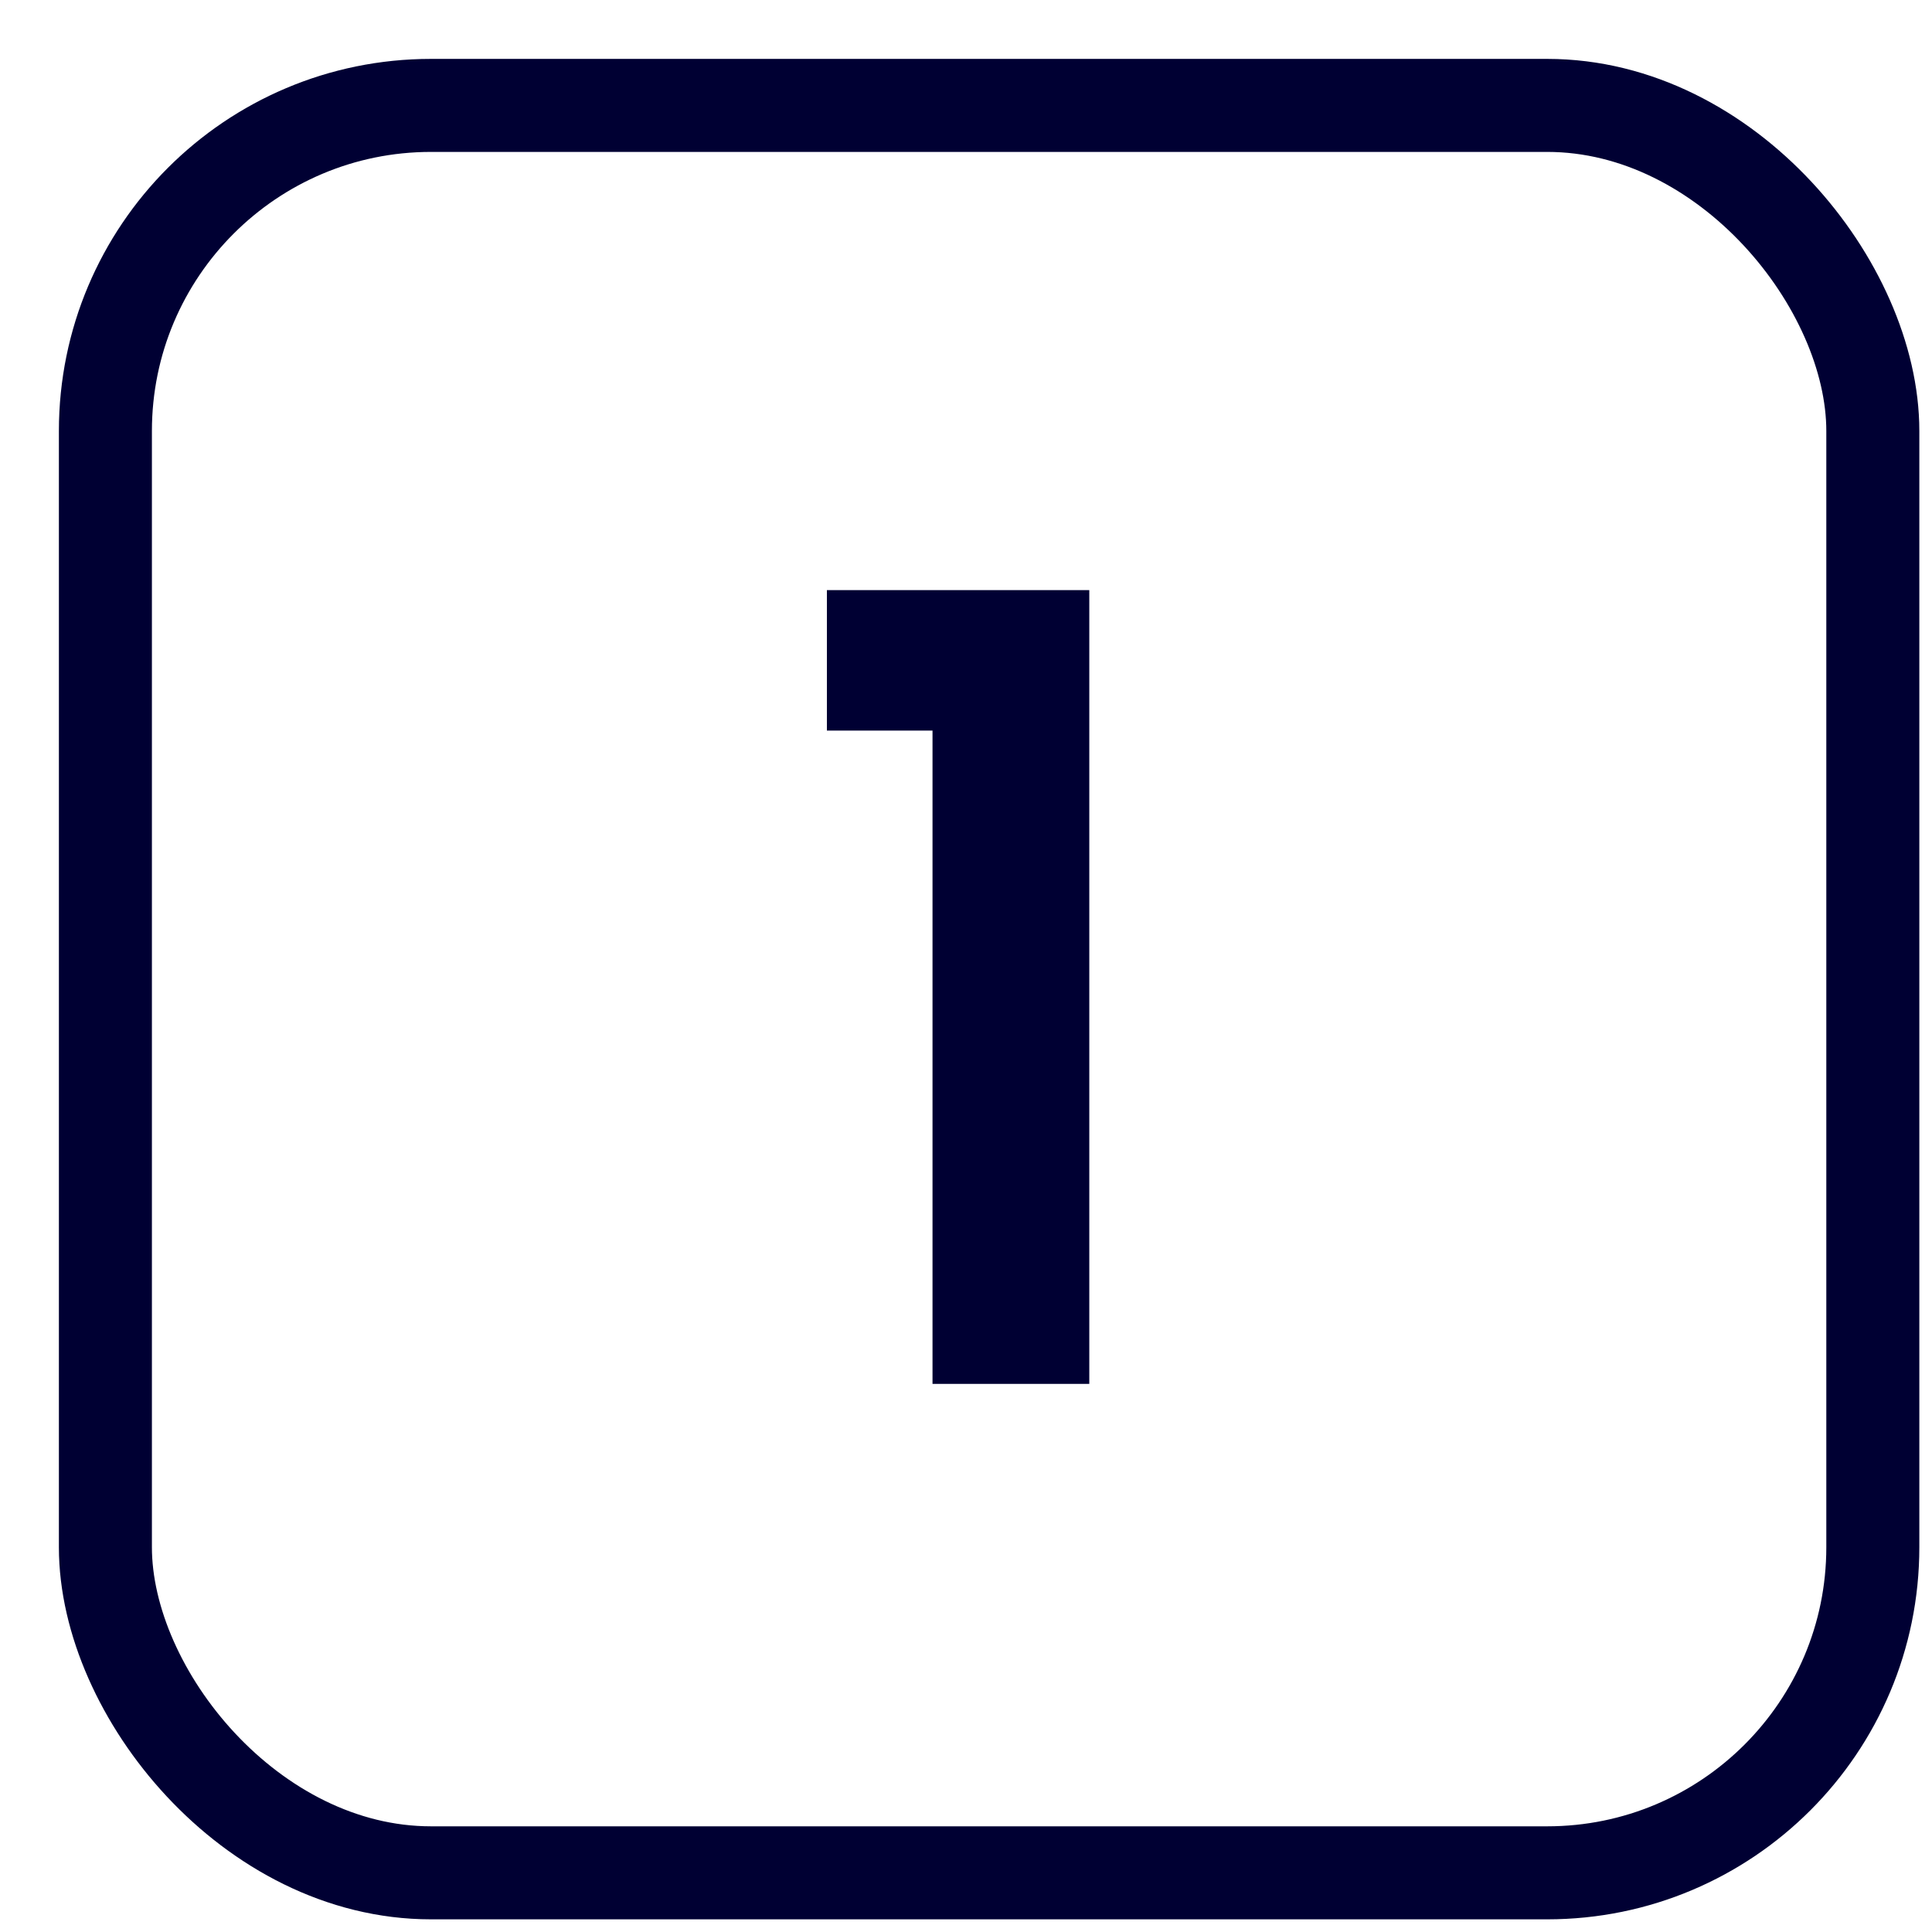 <svg width="27" height="27" viewBox="0 0 27 27" fill="none" xmlns="http://www.w3.org/2000/svg">
<rect x="1.473" y="1.473" width="24.7" height="24.7" rx="4.55" stroke="#000033" stroke-width="1.3"/>
<path d="M13.032 19.34V10.21H11.556V8.247H15.223V19.34H13.032Z" fill="#000033"/>
</svg>
